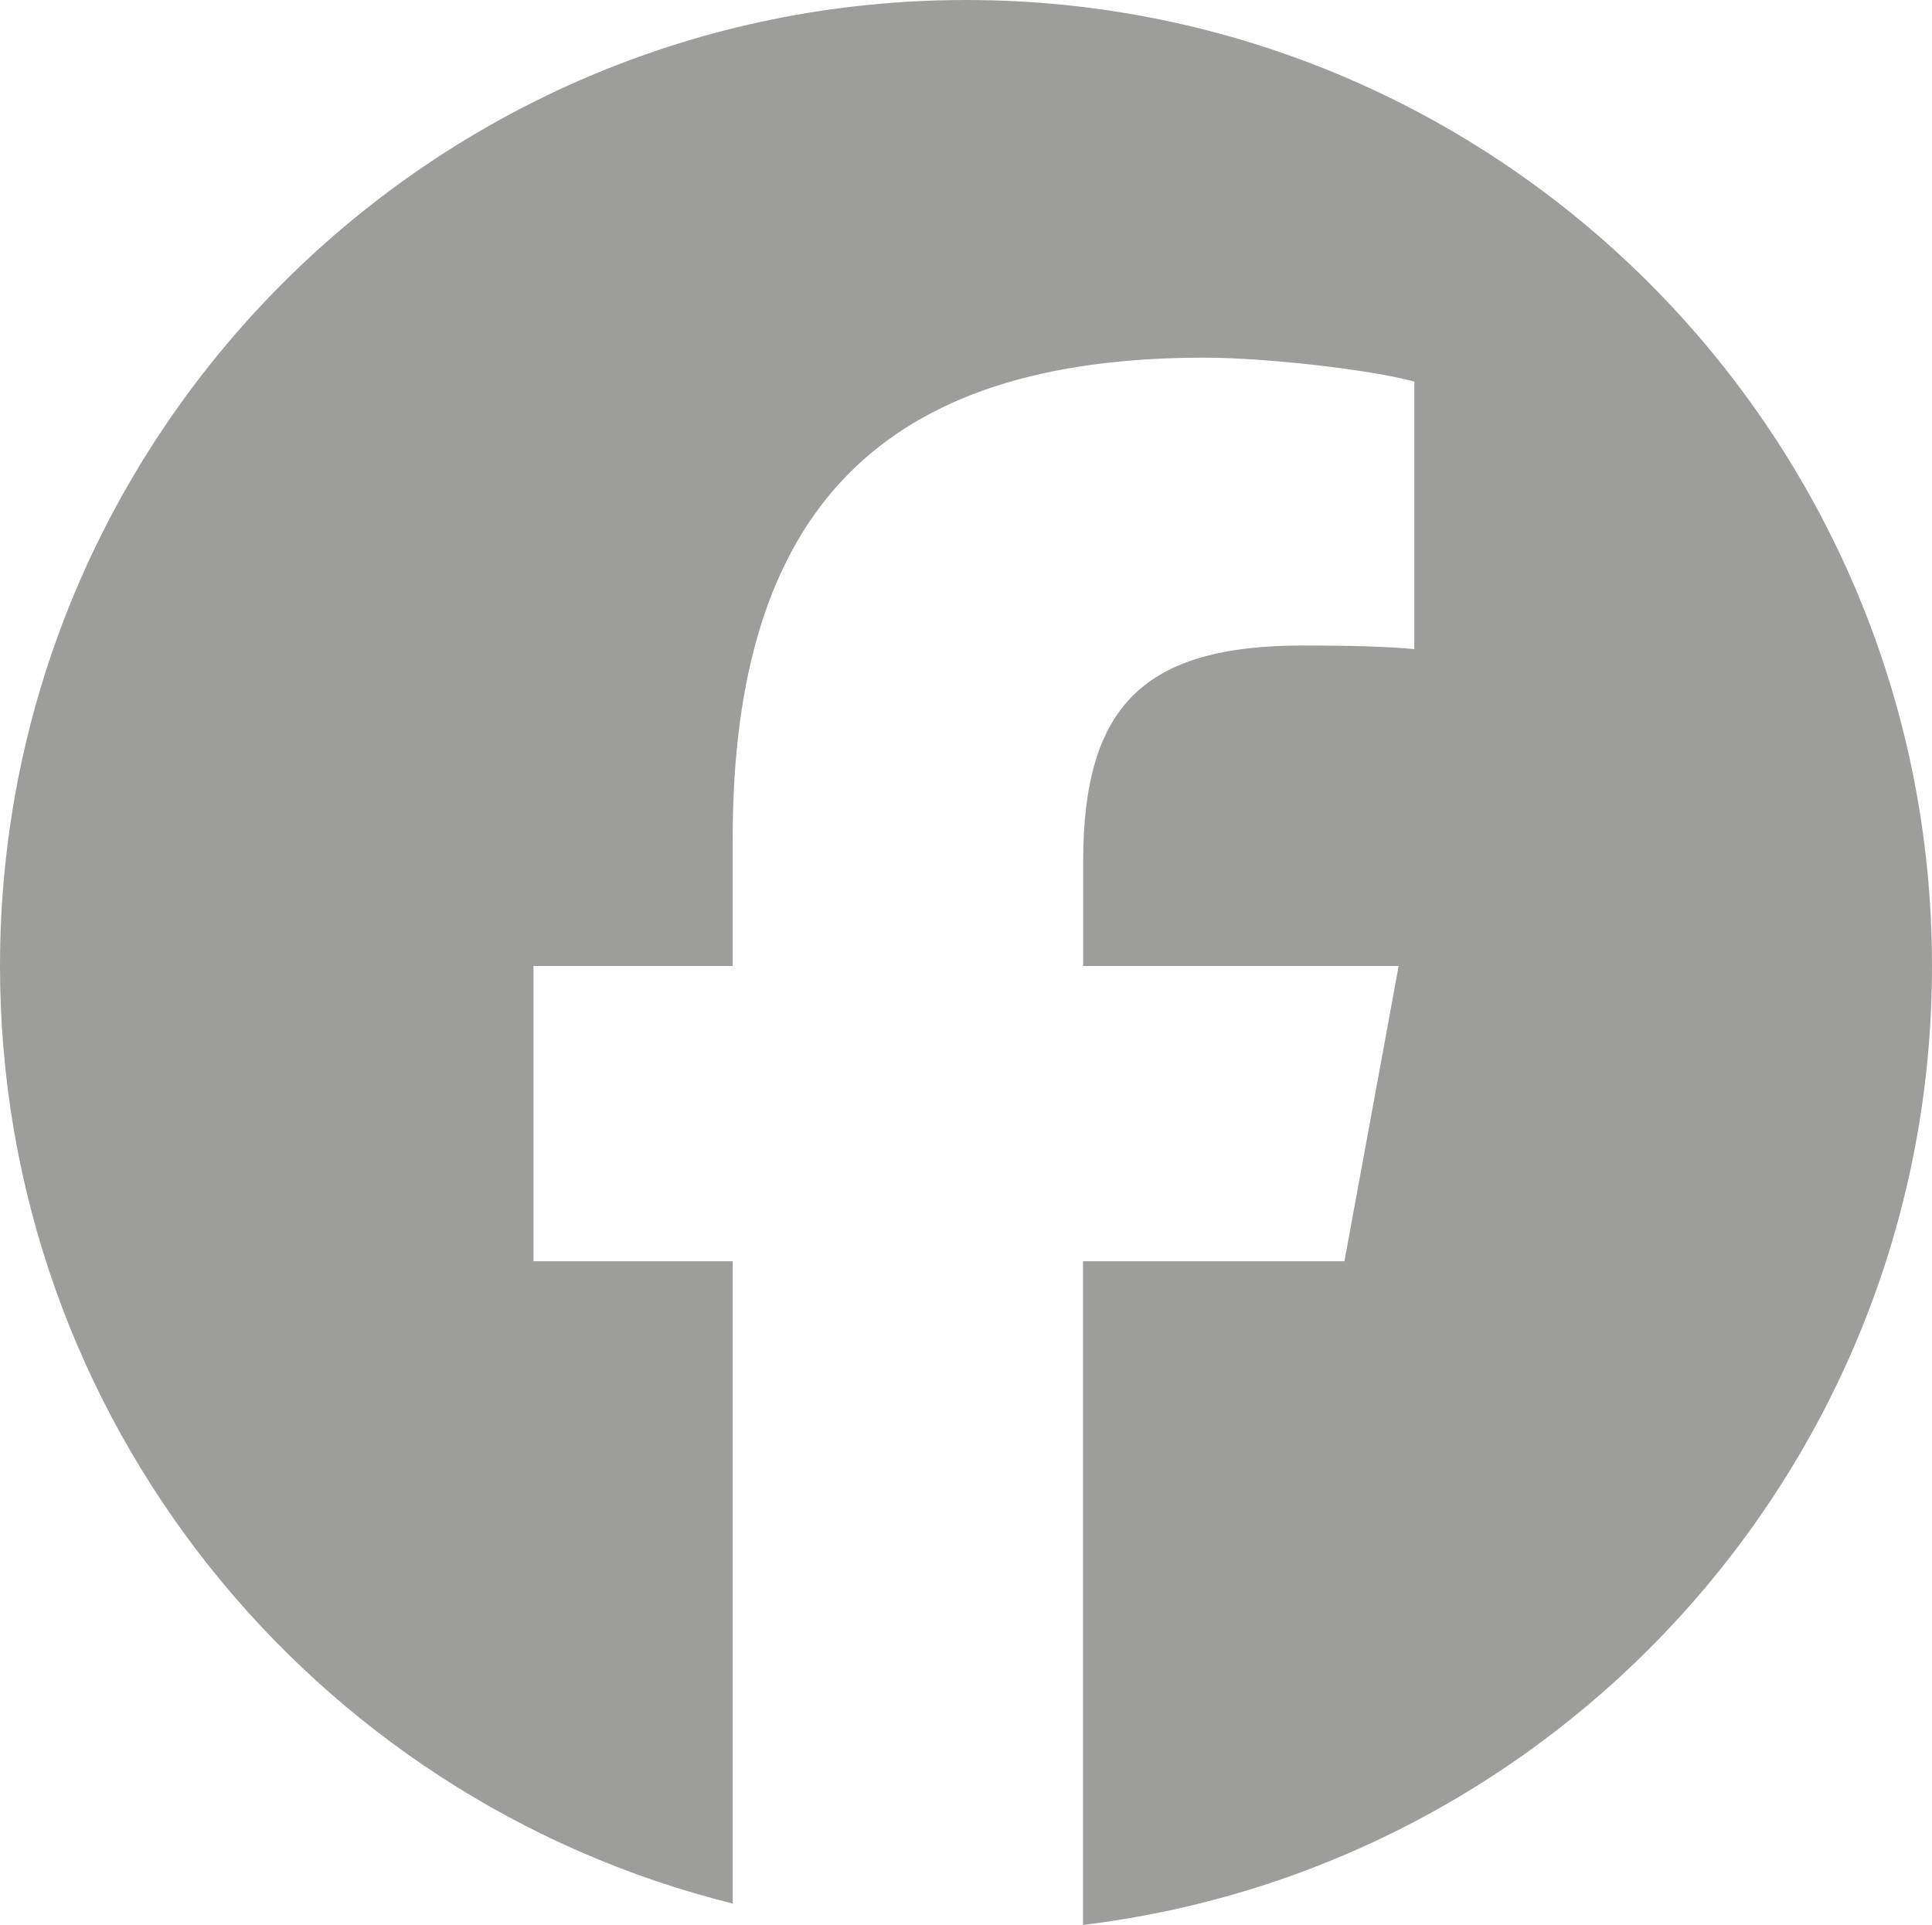 <?xml version="1.0" encoding="UTF-8"?>
<svg id="Layer_2" data-name="Layer 2" xmlns="http://www.w3.org/2000/svg" viewBox="0 0 170 169.38">
  <defs>
    <style>
      .cls-1 {
        fill: #9d9d9c;
        stroke-width: 0px;
      }
    </style>
  </defs>
  <g id="katman_1" data-name="katman 1">
    <path id="Initiator" class="cls-1" d="M170,85C170,38.06,131.94,0,85,0S0,38.06,0,85c0,39.86,27.44,73.31,64.47,82.5v-56.52h-17.53v-25.98h17.53v-11.19c0-28.93,13.09-42.34,41.5-42.34,5.39,0,14.68,1.06,18.48,2.11v23.54c-2.01-.21-5.49-.32-9.82-.32-13.94,0-19.32,5.28-19.32,19.01v9.19h27.76l-4.77,25.98h-23v58.4c42.08-5.09,74.7-40.93,74.7-84.38Z"/>
  </g>
</svg>